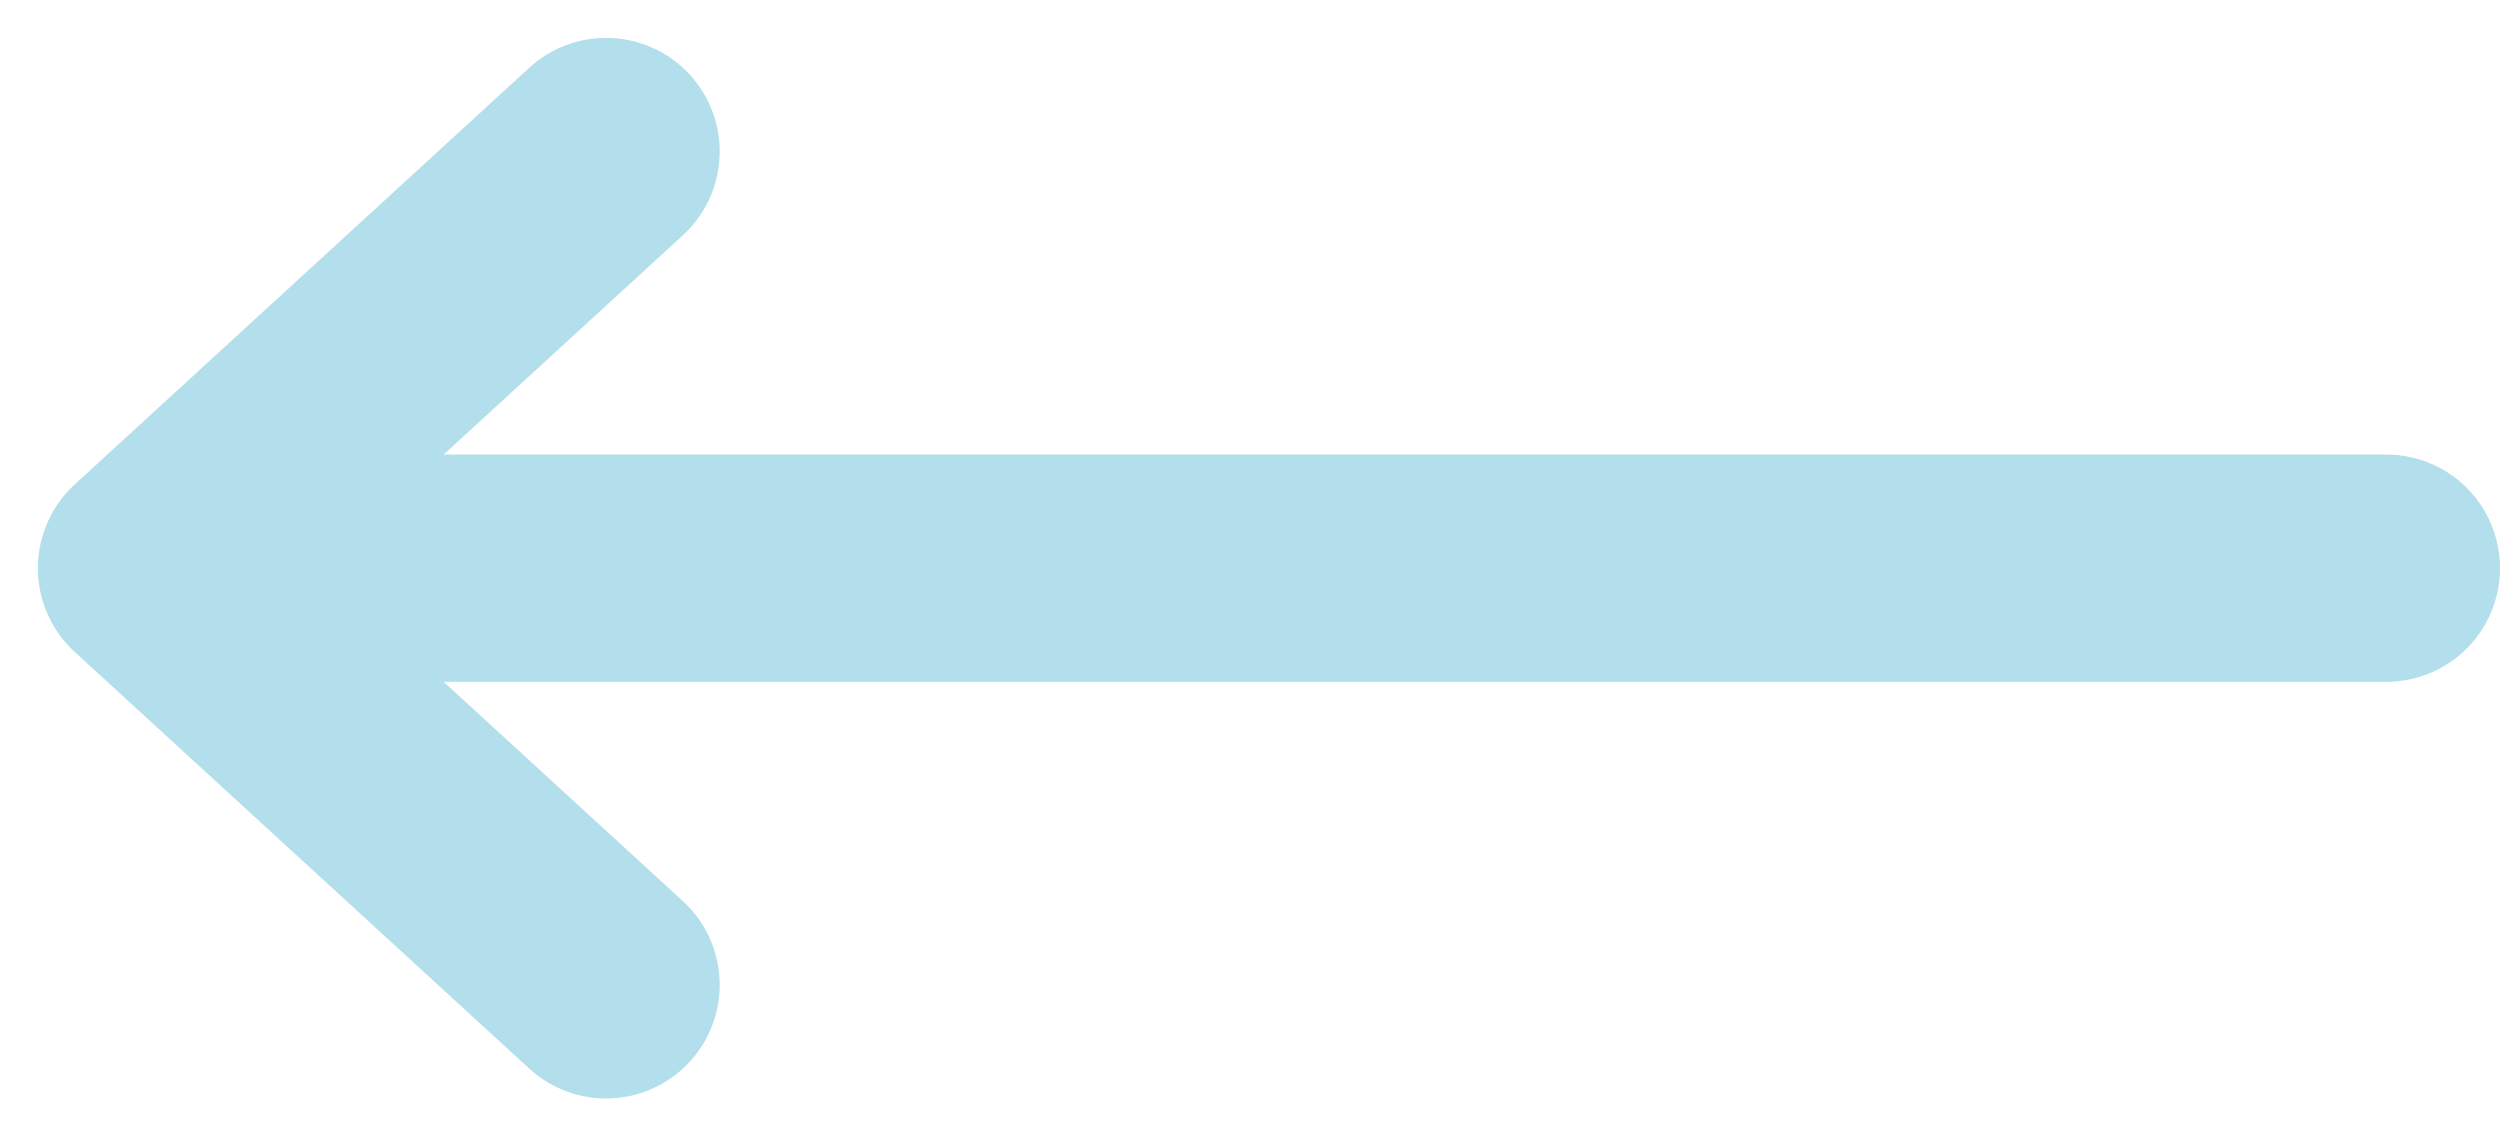<svg width="33" height="15" xmlns="http://www.w3.org/2000/svg"><path d="M31.5 7.5h-29M8 13L2 7.5 8 2" stroke="#B3DEEC" stroke-width="3" fill="none" stroke-linecap="round" stroke-linejoin="round"/></svg>
